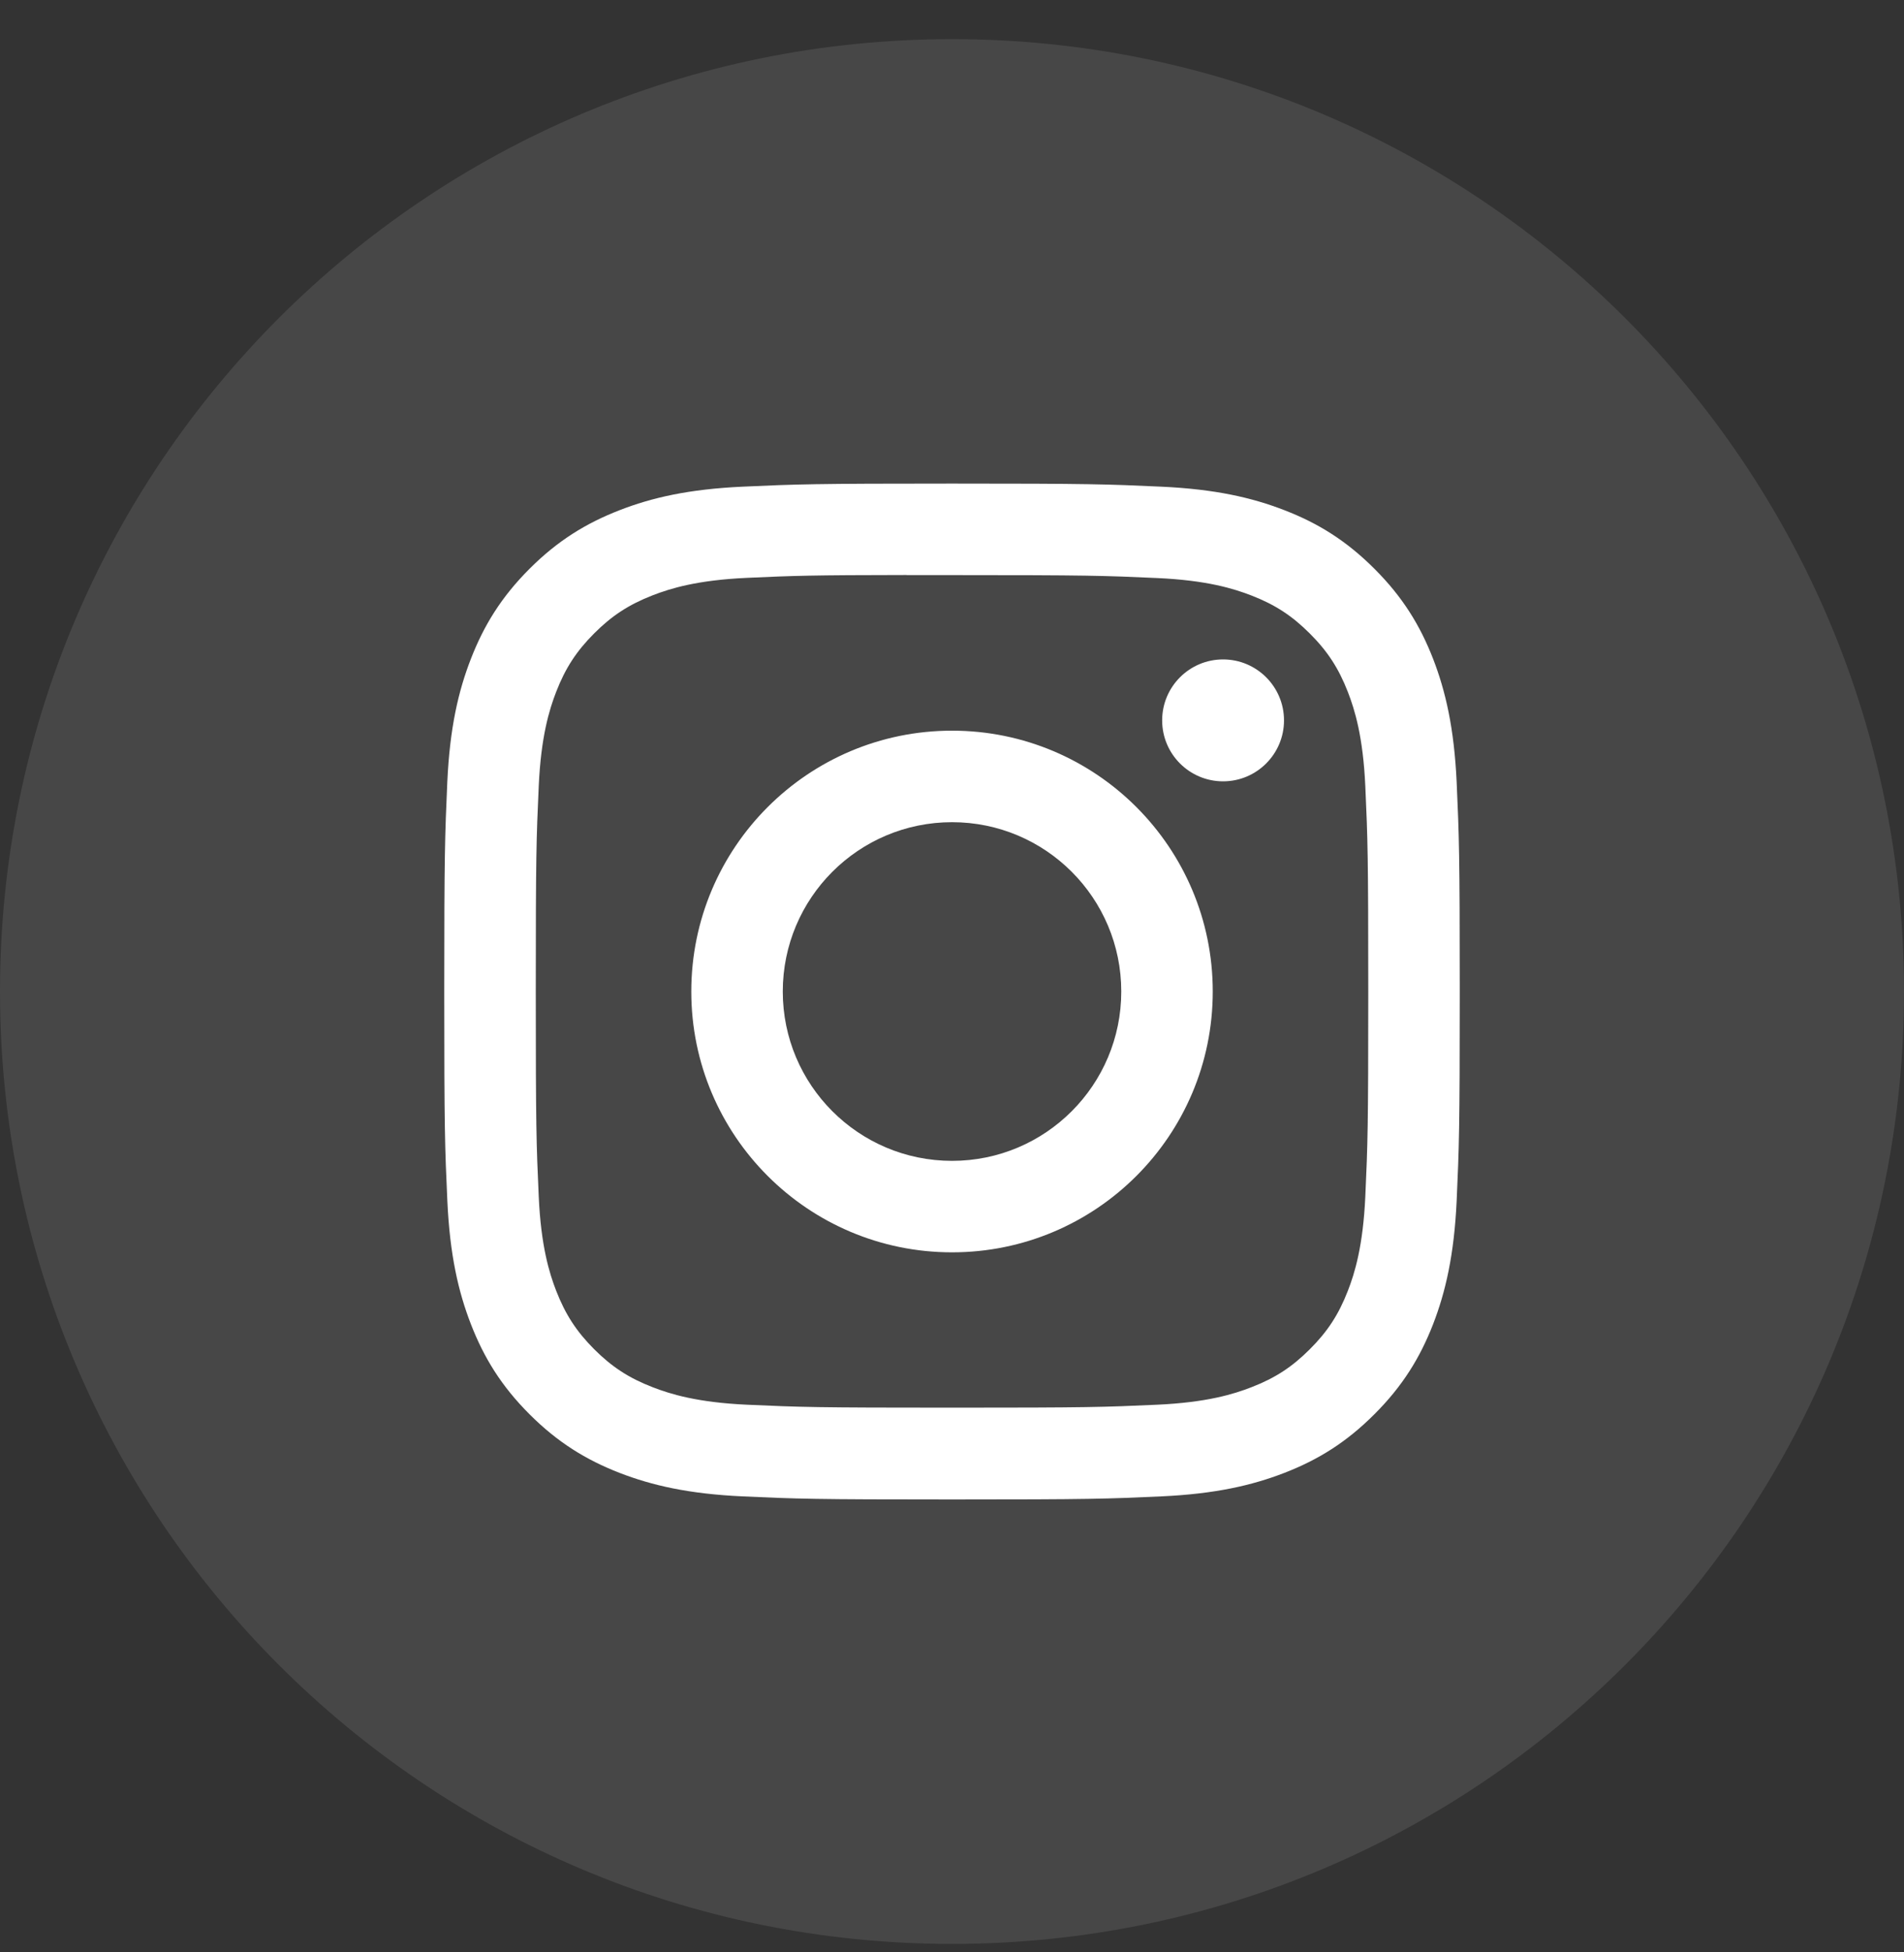 <svg width="40" height="41" viewBox="0 0 40 41" fill="none" xmlns="http://www.w3.org/2000/svg">
<rect x="0" y="0" width="40" height="41" fill="#333333" stroke="none"/>
<g id="Social Icons / White / Instagram">
<path id="BG" opacity="0.1" fill-rule="evenodd" clip-rule="evenodd" d="M0 20.822C0 9.776 8.954 0.822 20 0.822C31.046 0.822 40 9.776 40 20.822C40 31.867 31.046 40.822 20 40.822C8.954 40.822 0 31.867 0 20.822Z" fill="white"/>
<path id="Path" fill-rule="evenodd" clip-rule="evenodd" d="M20.001 10.155C17.104 10.155 16.74 10.168 15.603 10.22C14.467 10.272 13.692 10.451 13.014 10.715C12.312 10.988 11.717 11.352 11.124 11.945C10.531 12.538 10.166 13.133 9.893 13.835C9.629 14.513 9.449 15.288 9.397 16.423C9.347 17.561 9.333 17.925 9.333 20.822C9.333 23.719 9.346 24.081 9.398 25.219C9.45 26.355 9.63 27.13 9.893 27.808C10.166 28.51 10.53 29.105 11.123 29.698C11.716 30.291 12.311 30.656 13.012 30.929C13.691 31.192 14.466 31.372 15.602 31.424C16.74 31.476 17.103 31.489 20 31.489C22.897 31.489 23.259 31.476 24.397 31.424C25.532 31.372 26.308 31.192 26.987 30.929C27.689 30.656 28.283 30.291 28.875 29.698C29.469 29.105 29.833 28.51 30.107 27.808C30.369 27.13 30.549 26.354 30.602 25.219C30.653 24.081 30.667 23.719 30.667 20.822C30.667 17.925 30.653 17.561 30.602 16.424C30.549 15.288 30.369 14.513 30.107 13.835C29.833 13.133 29.469 12.538 28.875 11.945C28.282 11.352 27.689 10.987 26.986 10.715C26.306 10.451 25.531 10.272 24.395 10.22C23.258 10.168 22.895 10.155 19.998 10.155H20.001ZM19.044 12.077C19.328 12.077 19.645 12.077 20.001 12.077C22.849 12.077 23.186 12.088 24.311 12.139C25.351 12.186 25.916 12.36 26.292 12.506C26.789 12.699 27.144 12.931 27.517 13.304C27.891 13.677 28.122 14.033 28.316 14.53C28.462 14.906 28.636 15.47 28.683 16.511C28.734 17.635 28.745 17.973 28.745 20.82C28.745 23.666 28.734 24.004 28.683 25.128C28.635 26.168 28.462 26.733 28.316 27.108C28.122 27.606 27.891 27.961 27.517 28.334C27.144 28.707 26.79 28.938 26.292 29.131C25.916 29.278 25.351 29.451 24.311 29.499C23.187 29.55 22.849 29.561 20.001 29.561C17.153 29.561 16.815 29.55 15.691 29.499C14.651 29.451 14.086 29.277 13.71 29.131C13.212 28.938 12.857 28.707 12.483 28.334C12.11 27.96 11.879 27.605 11.685 27.108C11.539 26.732 11.365 26.168 11.318 25.128C11.267 24.003 11.256 23.665 11.256 20.817C11.256 17.968 11.267 17.632 11.318 16.508C11.365 15.468 11.539 14.903 11.685 14.527C11.878 14.03 12.11 13.674 12.483 13.301C12.857 12.927 13.212 12.696 13.71 12.502C14.086 12.356 14.651 12.182 15.691 12.135C16.675 12.09 17.056 12.077 19.044 12.075V12.077ZM25.695 13.848C24.988 13.848 24.415 14.421 24.415 15.128C24.415 15.835 24.988 16.408 25.695 16.408C26.401 16.408 26.975 15.835 26.975 15.128C26.975 14.421 26.401 13.848 25.695 13.848ZM20.001 15.344C16.976 15.344 14.523 17.797 14.523 20.822C14.523 23.847 16.976 26.299 20.001 26.299C23.026 26.299 25.478 23.847 25.478 20.822C25.478 17.797 23.026 15.344 20.001 15.344ZM20.001 17.266C21.965 17.266 23.556 18.858 23.556 20.822C23.556 22.785 21.965 24.378 20.001 24.378C18.037 24.378 16.445 22.785 16.445 20.822C16.445 18.858 18.037 17.266 20.001 17.266Z" fill="white"/>
</g>
</svg>
